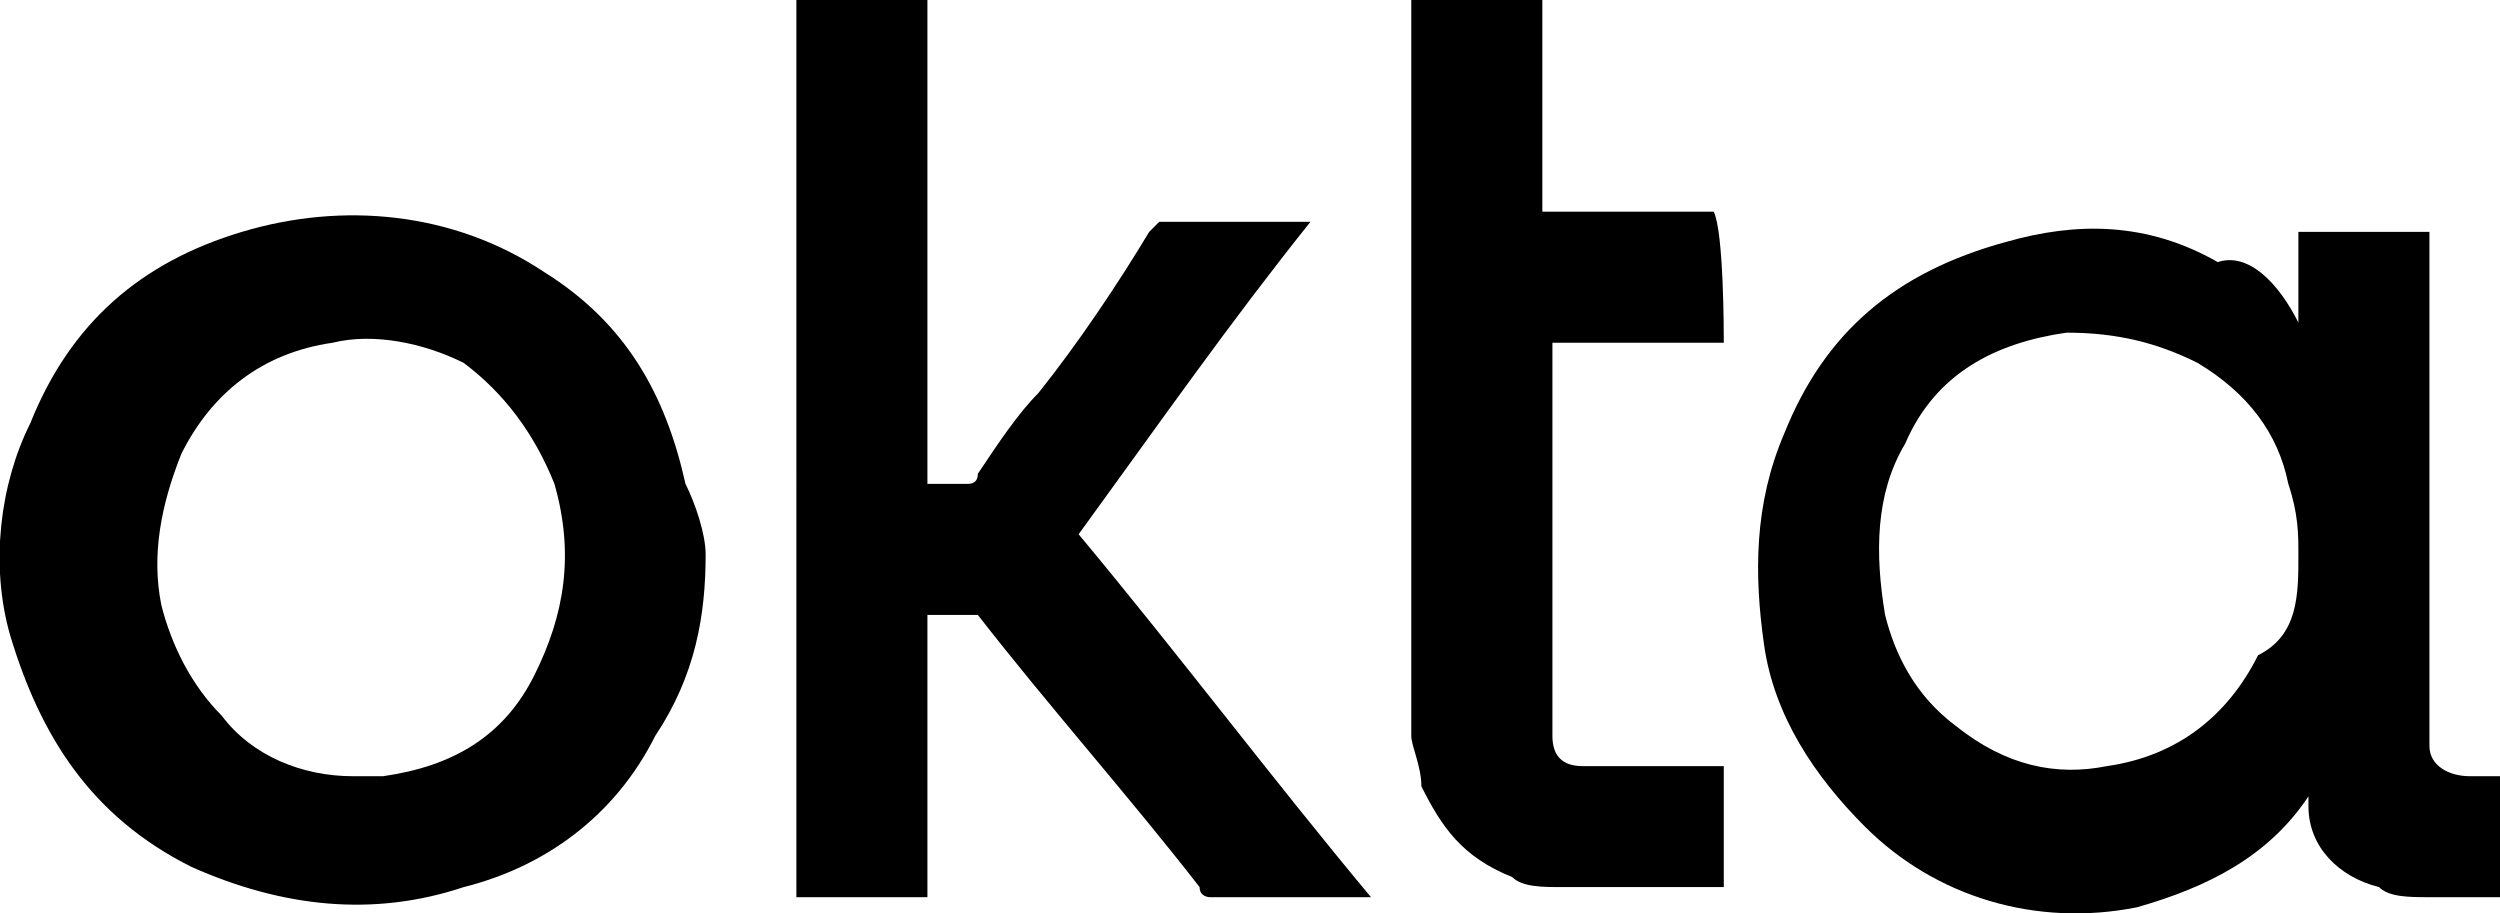 <?xml version="1.0" encoding="UTF-8"?>
<svg id="Layer_2" data-name="Layer 2" xmlns="http://www.w3.org/2000/svg" viewBox="0 0 24.8 9.06">
  <g id="Layer_1-2" data-name="Layer 1">
    <g>
      <path d="M22.8,3.2v-.9h1.3V7.4c0,.2,.2,.3,.4,.3h.3v1.2h-.7c-.2,0-.4,0-.5-.1-.4-.1-.7-.4-.7-.8v-.1h0c-.4,.6-1,.9-1.7,1.1-1,.2-2-.1-2.7-.8-.5-.5-.9-1.1-1-1.8s-.1-1.4,.2-2.1c.4-1,1.1-1.6,2.2-1.9,.7-.2,1.4-.2,2.1,.2,.3-.1,.6,.2,.8,.6h0Zm0,2.3c0-.2,0-.4-.1-.7-.1-.5-.4-.9-.9-1.2-.4-.2-.8-.3-1.3-.3-.7,.1-1.3,.4-1.6,1.1-.3,.5-.3,1.1-.2,1.7,.1,.4,.3,.8,.7,1.1,.5,.4,1,.5,1.5,.4,.7-.1,1.2-.5,1.5-1.1,.4-.2,.4-.6,.4-1Z"/>
      <path d="M7,5.5c0,.6-.1,1.2-.5,1.8-.4,.8-1.1,1.3-1.9,1.5-.9,.3-1.8,.2-2.7-.2C.9,8.1,.4,7.3,.1,6.3c-.2-.7-.1-1.5,.2-2.1,.4-1,1.1-1.6,2.1-1.9,1-.3,2.1-.2,3,.4,.8,.5,1.2,1.2,1.4,2.1,.1,.2,.2,.5,.2,.7Zm-3.5,2.2h.3c.7-.1,1.2-.4,1.5-1s.4-1.2,.2-1.9c-.2-.5-.5-.9-.9-1.2-.4-.2-.9-.3-1.3-.2-.7,.1-1.2,.5-1.5,1.1-.2,.5-.3,1-.2,1.5,.1,.4,.3,.8,.6,1.1,.3,.4,.8,.6,1.3,.6Z"/>
      <path d="M10.7,5.3c1,1.2,1.9,2.4,2.9,3.6h-1.6s-.1,0-.1-.1c-.7-.9-1.5-1.8-2.2-2.7h-.5v2.8h-1.3V0h1.3V4.8h.4q.1,0,.1-.1c.2-.3,.4-.6,.6-.8,.4-.5,.8-1.1,1.1-1.6l.1-.1h1.5c-.8,1-1.5,2-2.3,3.1Z"/>
      <path d="M17.1,3.4h-1.7v3.9c0,.2,.1,.3,.3,.3h1.4v1.2h-1.6c-.2,0-.4,0-.5-.1-.5-.2-.7-.5-.9-.9,0-.2-.1-.4-.1-.5V0h1.3V2.1h1.7c.1,.2,.1,1.2,.1,1.3Z"/>
    </g>
  </g>
</svg>